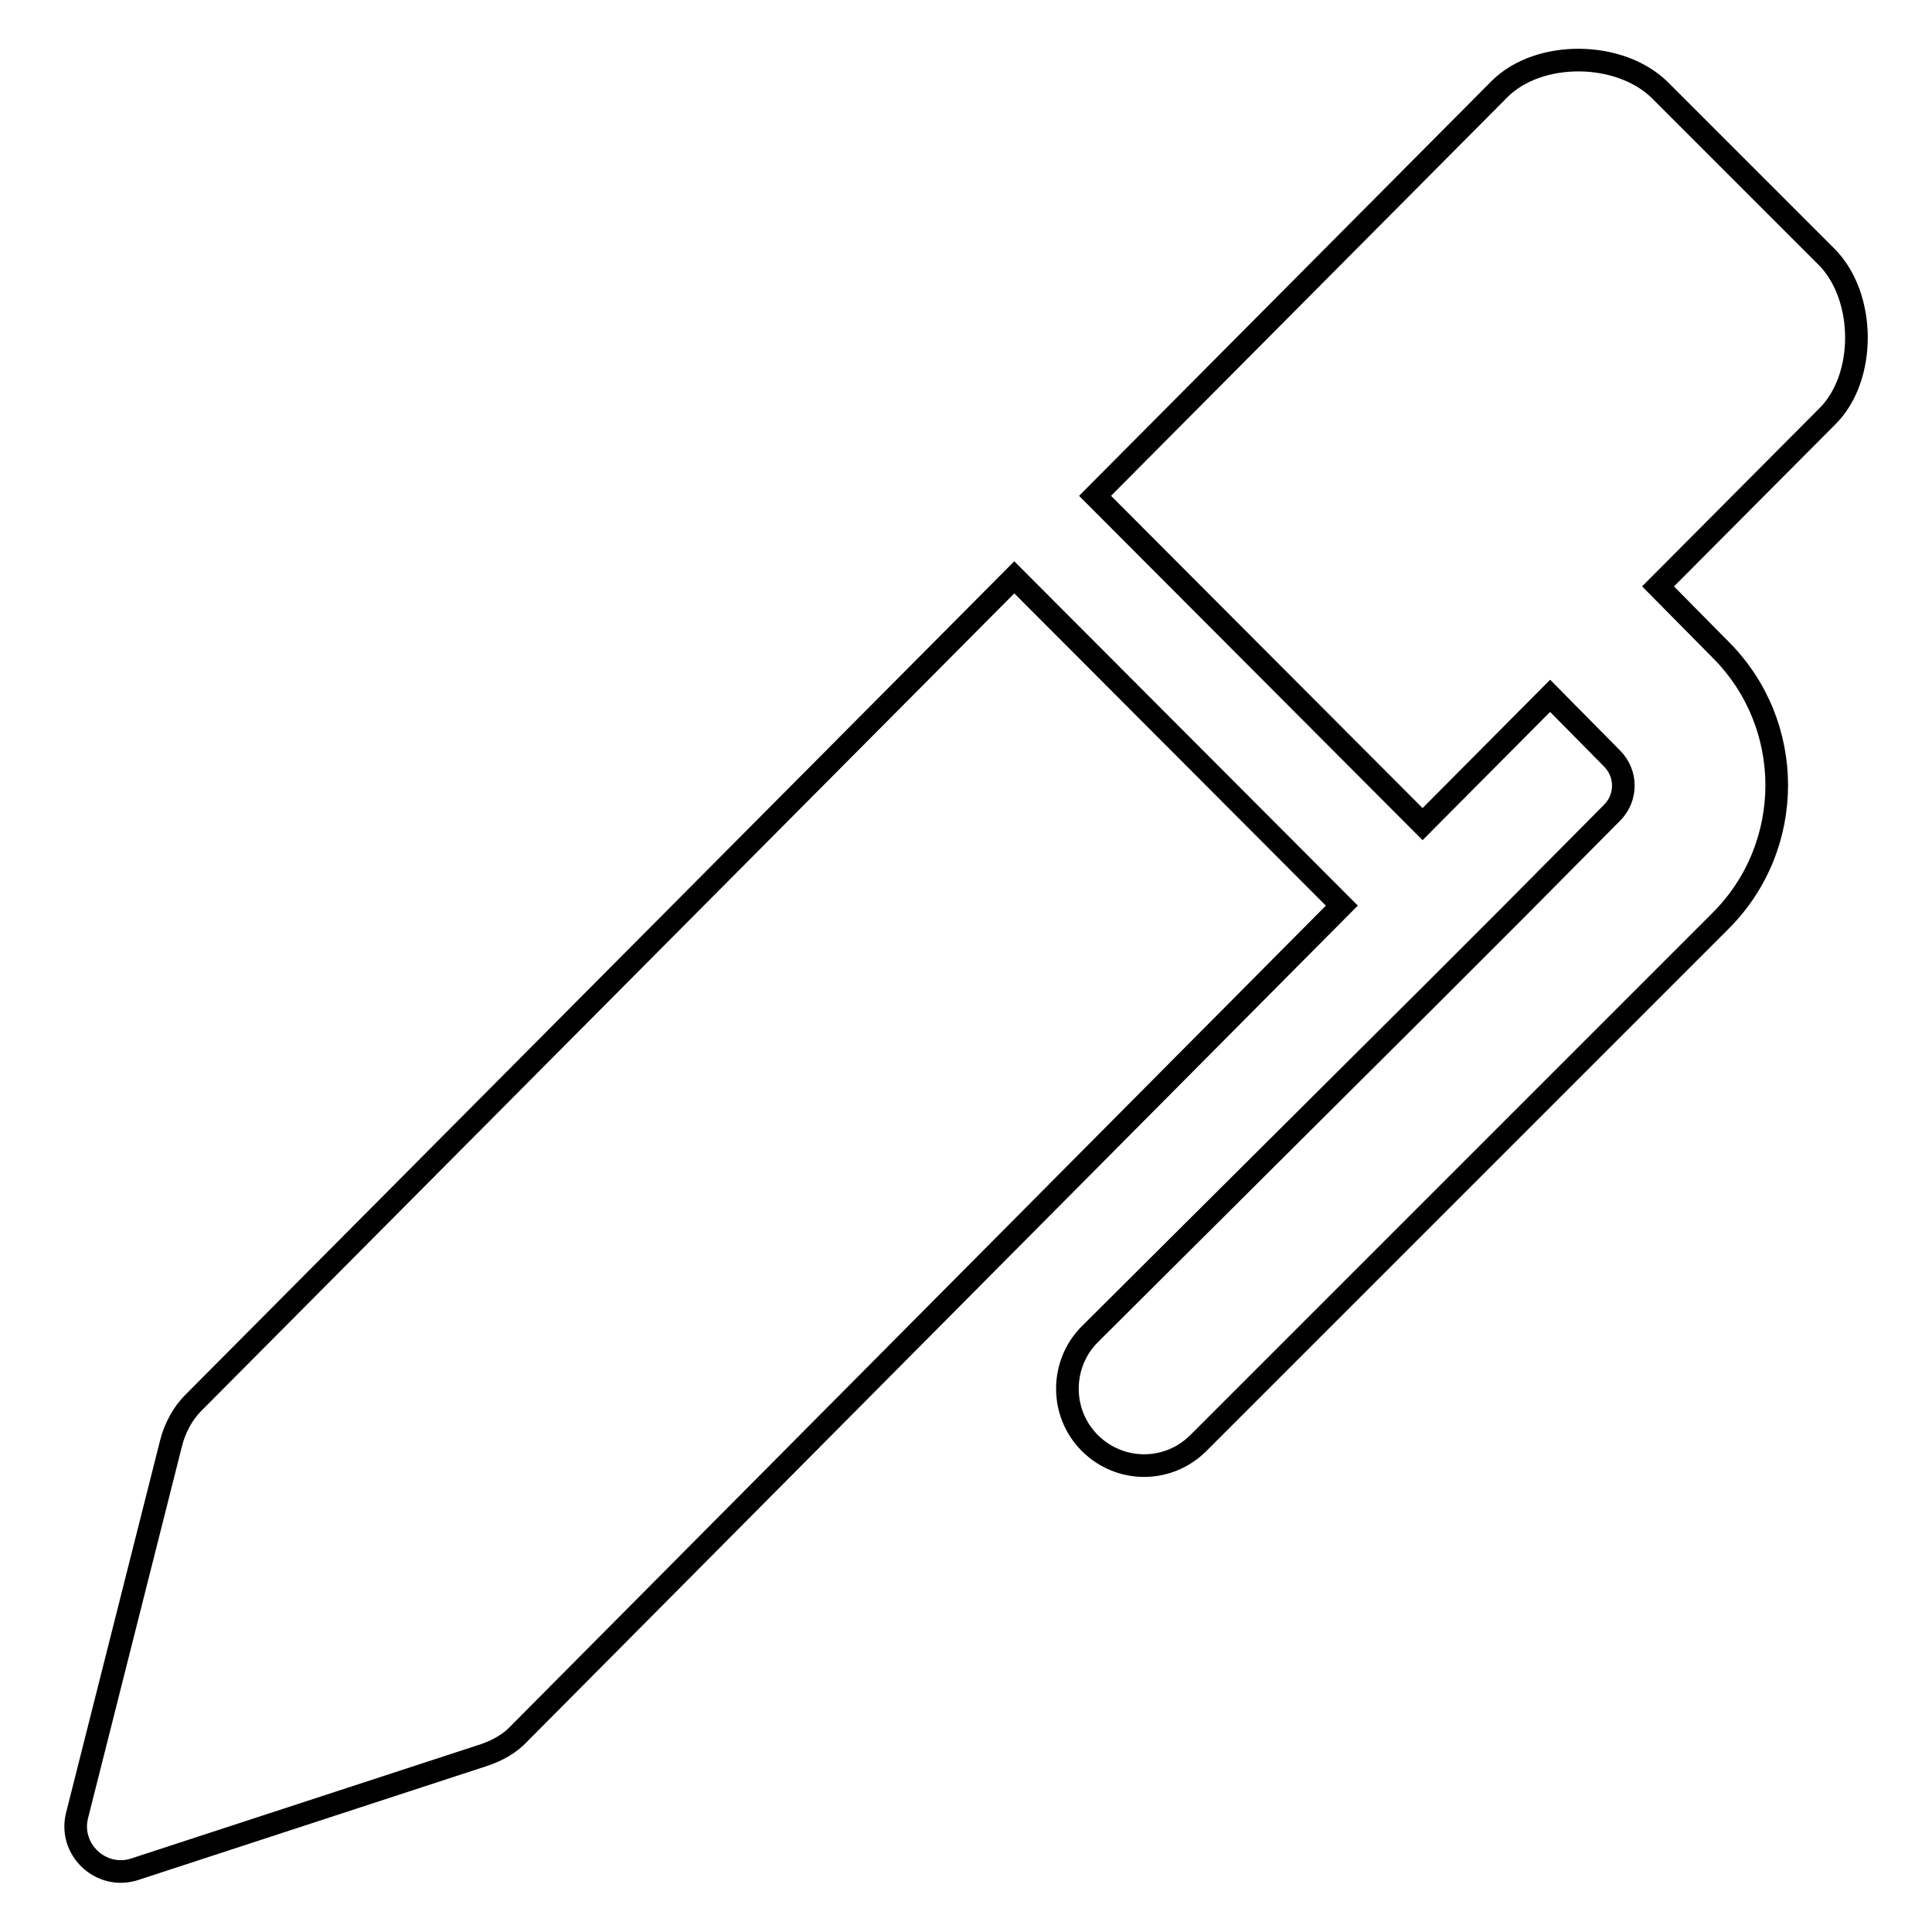 <?xml version="1.0" encoding="utf-8"?>
<!-- Svg Vector Icons : http://www.onlinewebfonts.com/icon -->
<!DOCTYPE svg PUBLIC "-//W3C//DTD SVG 1.1//EN" "http://www.w3.org/Graphics/SVG/1.1/DTD/svg11.dtd">
<svg version="1.1" xmlns="http://www.w3.org/2000/svg" xmlns:xlink="http://www.w3.org/1999/xlink" x="0px" y="0px" viewBox="0 0 256 256" enable-background="new 0 0 256 256" xml:space="preserve">
<g><g><g><path stroke-width="3" fill-opacity="0" stroke="#000000"  d="M17.8,247.7l46.5-15.2c1.7-0.6,3.3-1.5,4.5-2.8l109-109.7l-43.4-43.5L25.6,185.9c-1.4,1.4-2.4,3.3-2.9,5.2l-12.5,49.5C9.1,245.1,13.4,249.1,17.8,247.7z"/><path stroke-width="3" fill-opacity="0" stroke="#000000"  d="M242,34l-22-22c-5.3-5.3-16.1-5.4-21.3-0.2l-53.6,53.9l43.4,43.5l16.9-17l8.2,8.3c2,2,2,5.2,0,7.2L200.4,121l-10.8,10.8l-45.2,45c-3.9,3.9-4,10.4,0,14.4c2,2,4.6,3,7.2,3c2.6,0,5.2-1,7.2-3L228,122c9.9-9.9,9.9-26,0-35.9l-8.3-8.4l22.4-22.5C247.3,50.1,247.3,39.3,242,34z"/></g><g></g><g></g><g></g><g></g><g></g><g></g><g></g><g></g><g></g><g></g><g></g><g></g><g></g><g></g><g></g></g></g>
</svg>